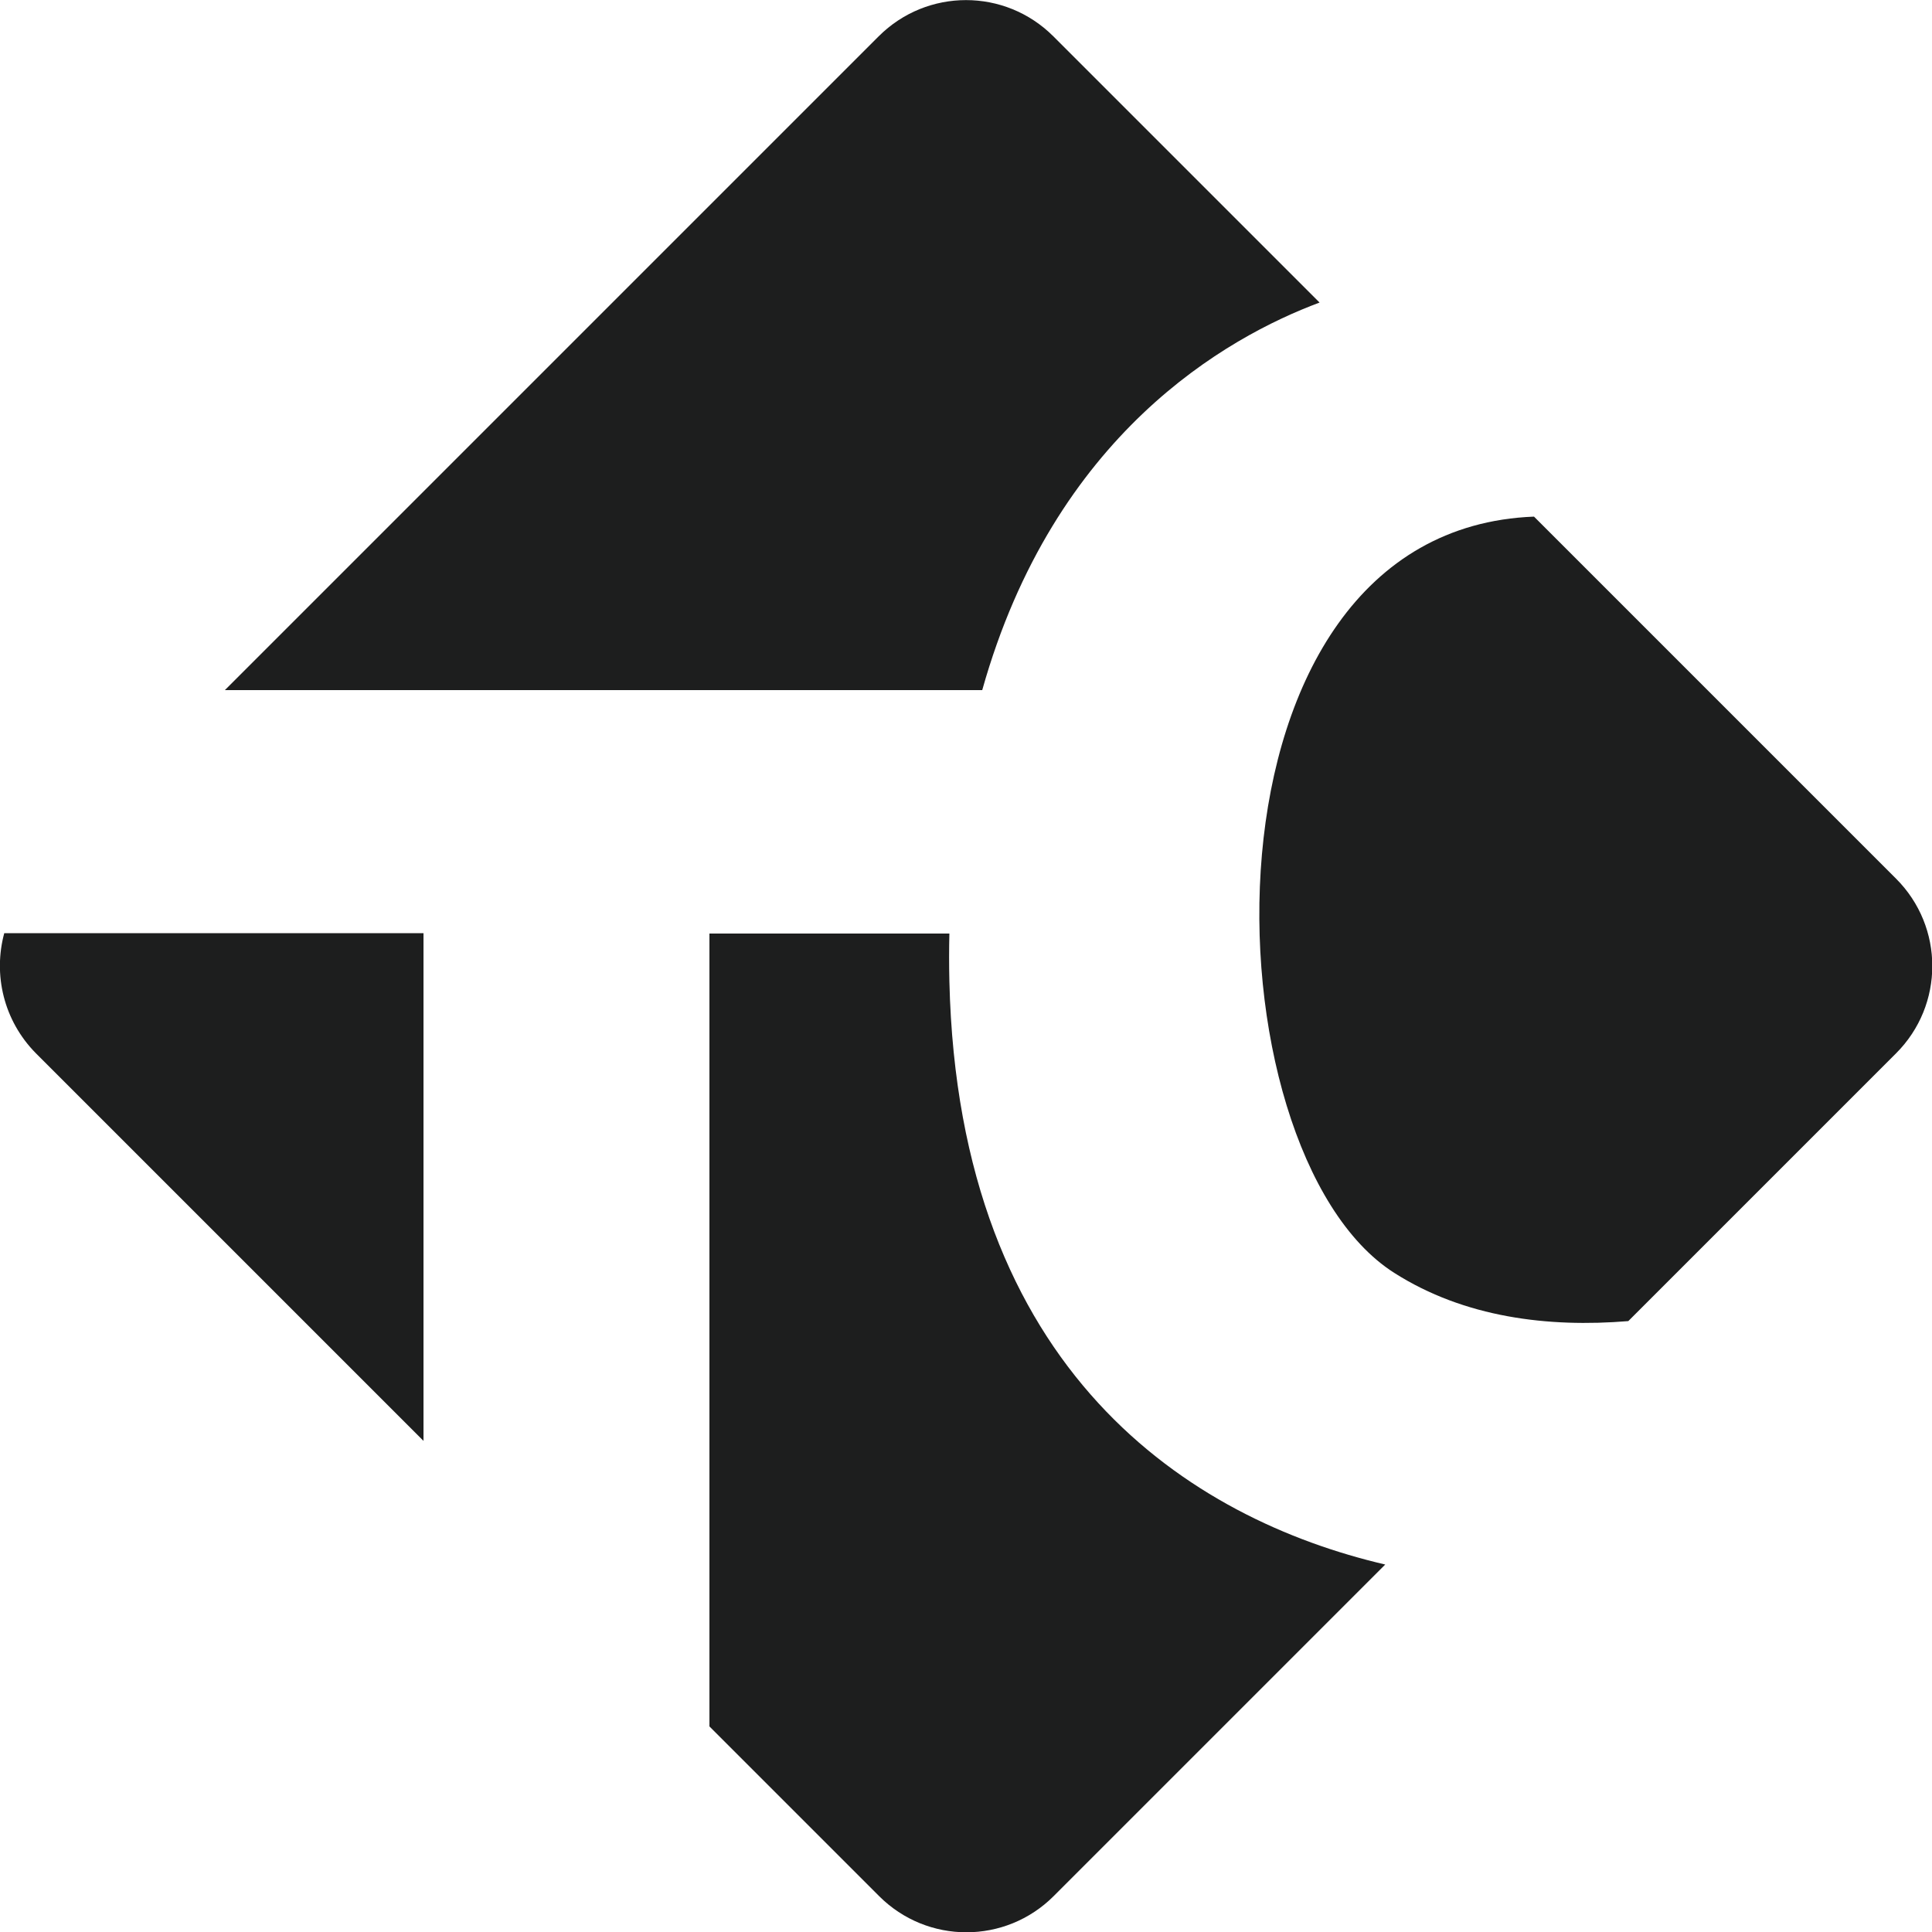 <?xml version="1.0" encoding="utf-8"?>
<!-- Generator: Adobe Illustrator 26.3.1, SVG Export Plug-In . SVG Version: 6.00 Build 0)  -->
<svg version="1.1" xmlns="http://www.w3.org/2000/svg" xmlns:xlink="http://www.w3.org/1999/xlink" x="0px" y="0px"
	 viewBox="0 0 50 50" style="enable-background:new 0 0 50 50;" xml:space="preserve">
<style type="text/css">
	.st0{fill:#1D1E1E;}
	.st1{fill:#FFFFFF;}
	.st2{fill:#F1F2F2;}
	.st3{fill-rule:evenodd;clip-rule:evenodd;fill:#FFFFFF;}
	.st4{fill-rule:evenodd;clip-rule:evenodd;fill:#1D1E1E;}
	.st5{fill:#619CBC;}
	.st6{fill-rule:evenodd;clip-rule:evenodd;fill:#58150D;}
	.st7{fill:none;stroke:#FFFFFF;stroke-miterlimit:10;}
	.st8{fill:none;}
	.st9{fill:#1B2222;}
	
		.st10{clip-path:url(#SVGID_00000053523967596440912230000008094400861082069909_);fill-rule:evenodd;clip-rule:evenodd;fill:#FFFFFF;}
	.st11{fill:#231F20;}
	.st12{fill:#FFFFFF;filter:url(#Adobe_OpacityMaskFilter);}
	.st13{mask:url(#c_00000084517066290062438470000004830590973908508295_);}
</style>
<g id="Layer_1">
</g>
<g id="Isolation_Mode">
	<g>
		<path class="st0" d="M25.42,17.86c1.86-6.62,6.32-9.13,8.73-10.03l-6.89-6.89c-1.25-1.25-3.27-1.25-4.52,0L5.82,17.86H25.42z"/>
		<path class="st0" d="M36.08,32.94c1.82,1.16,3.99,1.42,6.06,1.25l6.93-6.93c1.25-1.25,1.25-3.27,0-4.52l-9.37-9.37
			C30.68,13.72,31.15,29.8,36.08,32.94z"/>
		<path class="st0" d="M24.57,25.4c-0.01-0.43-0.01-0.84,0-1.24h-6.21v20.52l4.39,4.39c1.25,1.25,3.27,1.25,4.52,0l8.58-8.58
			C30.84,39.32,24.81,35.54,24.57,25.4z"/>
		<path class="st0" d="M10.97,24.15H0.11c-0.29,1.07-0.02,2.26,0.82,3.11l10.03,10.03V24.15z"/>
	</g>
</g>
</svg>
